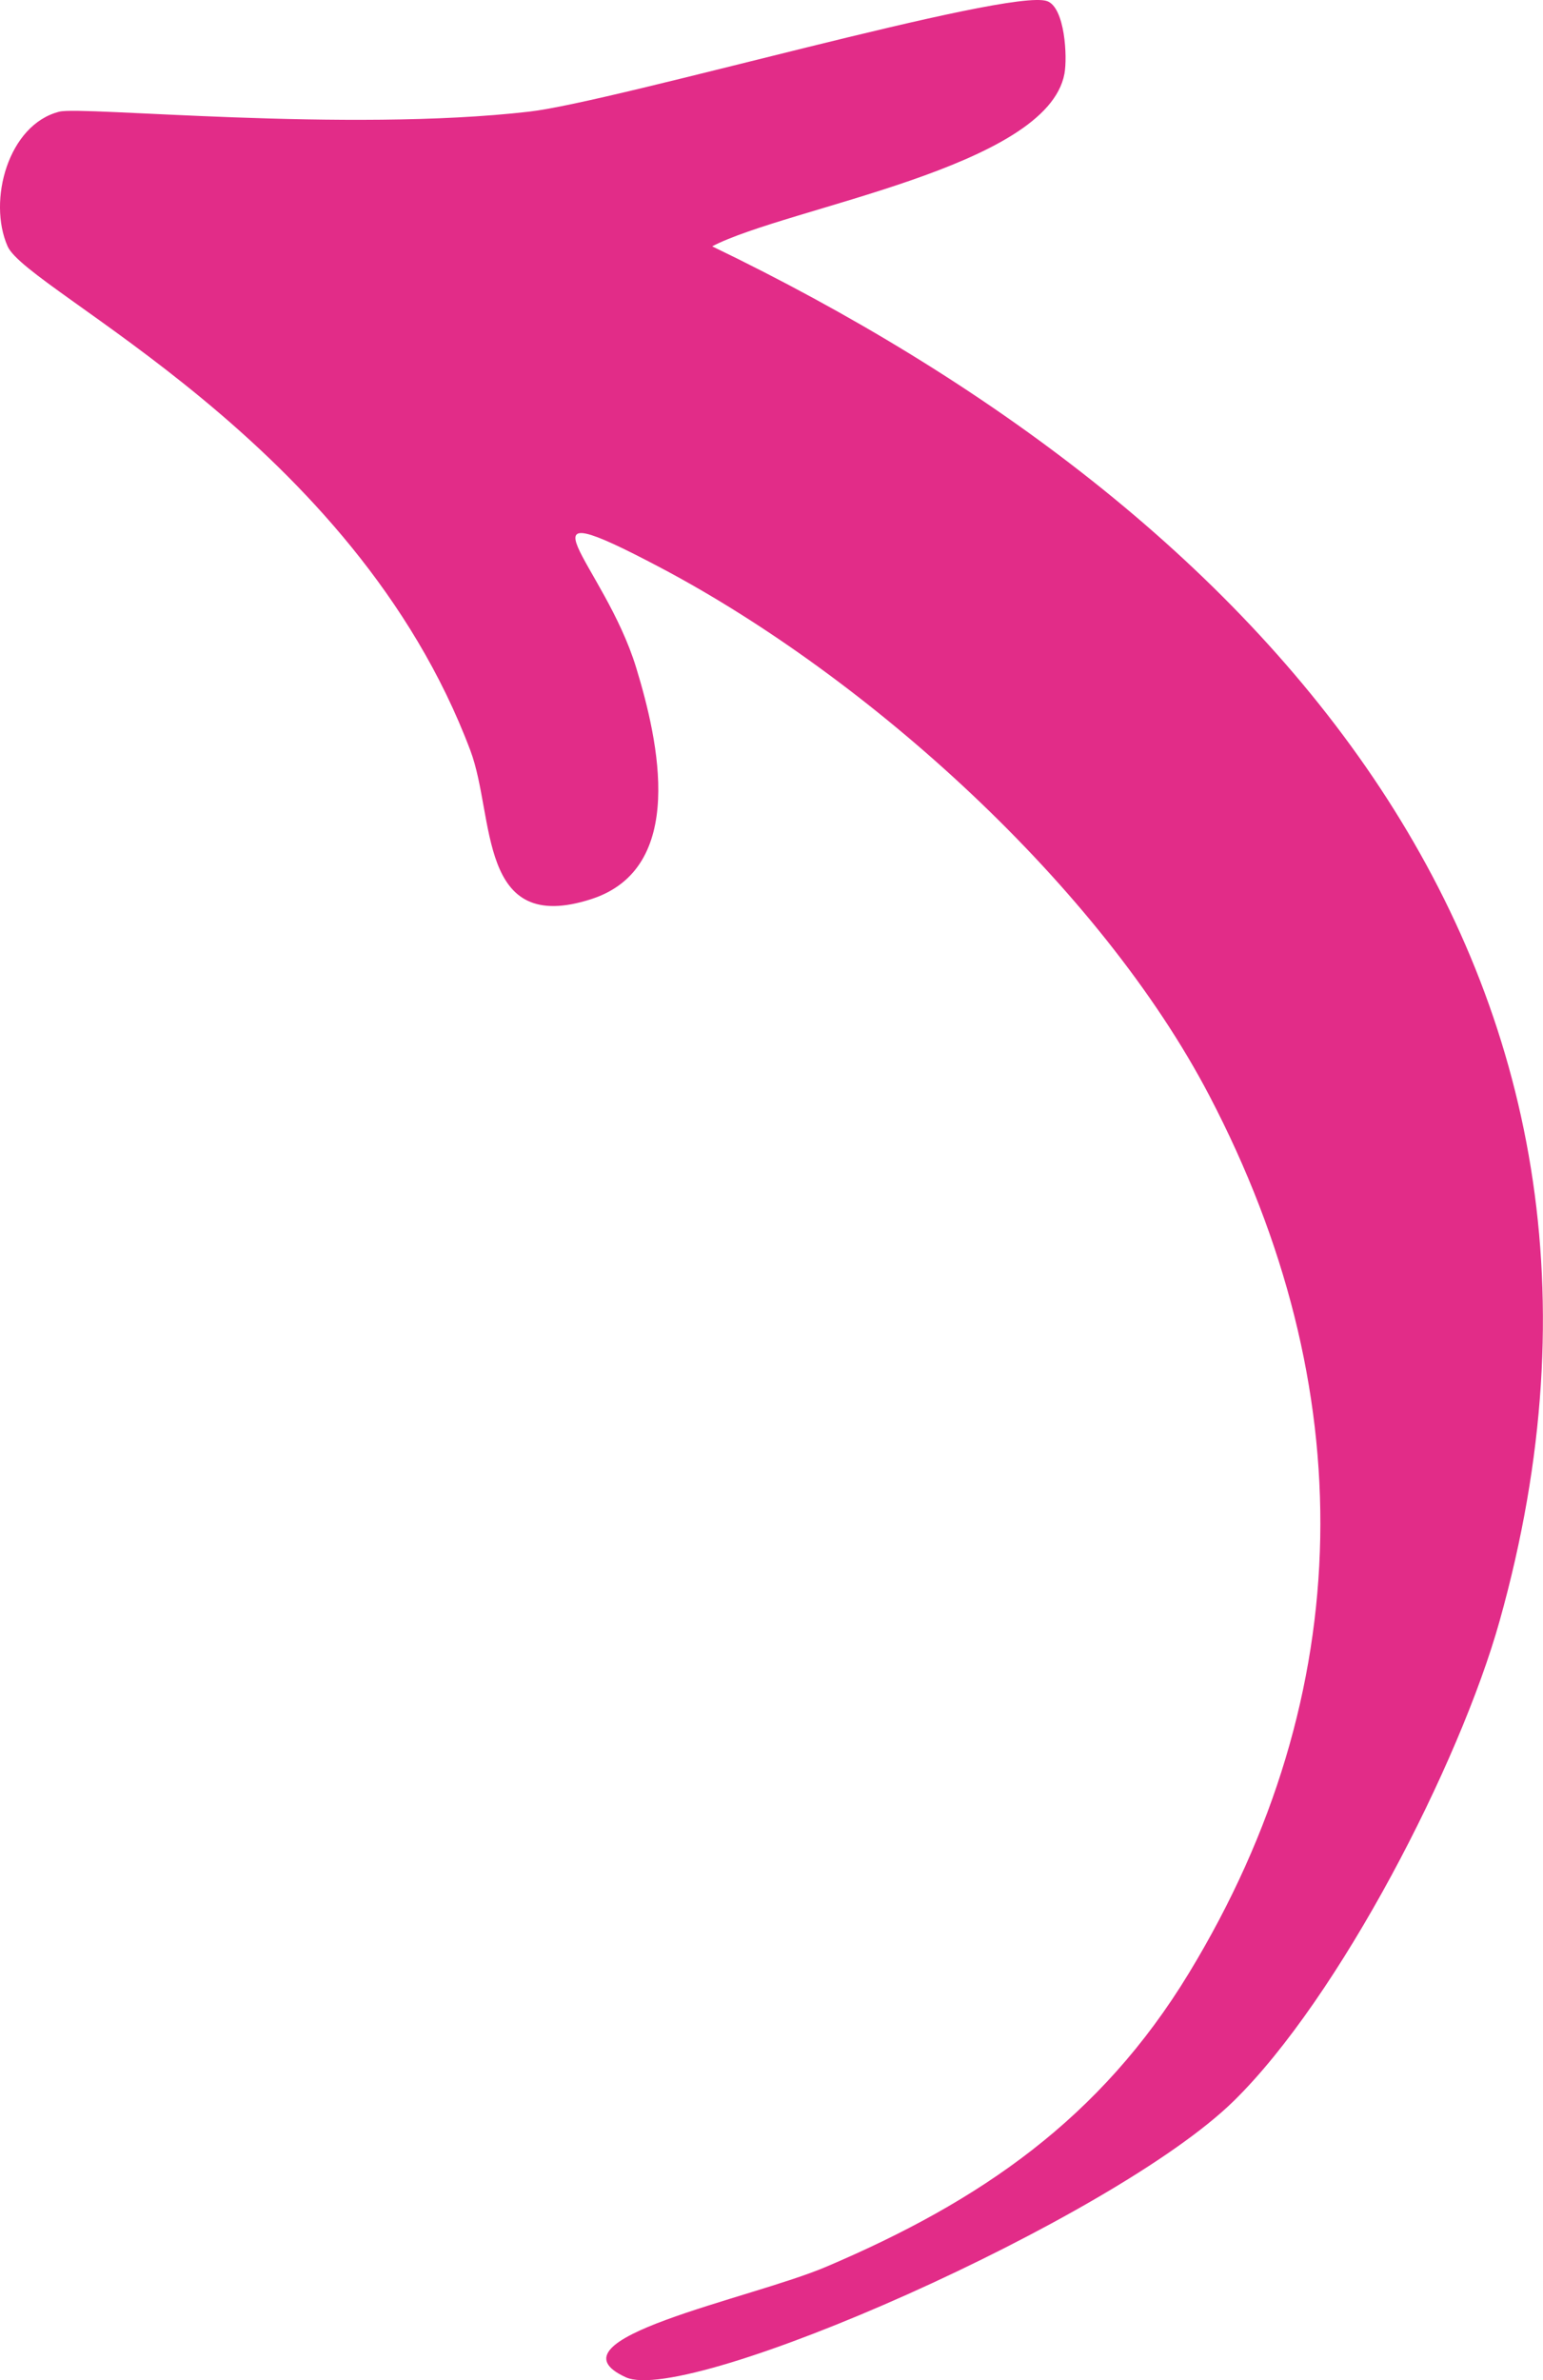 <?xml version="1.0" encoding="UTF-8"?> <svg xmlns="http://www.w3.org/2000/svg" version="1.1" viewBox="0 0 174.31 268.81"><defs><style> .cls-1 { fill: #e22c88; } </style></defs><g><g id="_Слой_1" data-name="Слой_1"><path class="cls-1" d="M118.3.13c-4.29-1.56-48.77,11.36-58.53,12.48-20.59,2.37-50.49-.65-53.06,0C.93,14.06-1.42,22.66.86,27.82c2.25,5.11,39.12,21.94,52.28,56.95,2.81,7.48.76,20.94,13.66,16.77,10.79-3.49,7.63-17.76,5.07-26.13-3.64-11.91-14.82-20.58,2.73-11.31,23.51,12.42,49.68,36.01,62.04,59.68,17.14,32.82,16.98,67.3-2.34,99.07-9.97,16.39-23.49,25.72-40.97,33.15-8.55,3.64-32.11,8.17-22.63,12.48,7.05,3.21,55.03-17.84,68.67-31.2,11.94-11.7,25.52-38.07,30.04-54.22,20.66-73.72-27.01-125.39-88.96-155.24,8.52-4.43,37.84-8.86,39.8-19.5.35-1.91.05-7.46-1.95-8.19Z"></path></g></g></svg> 